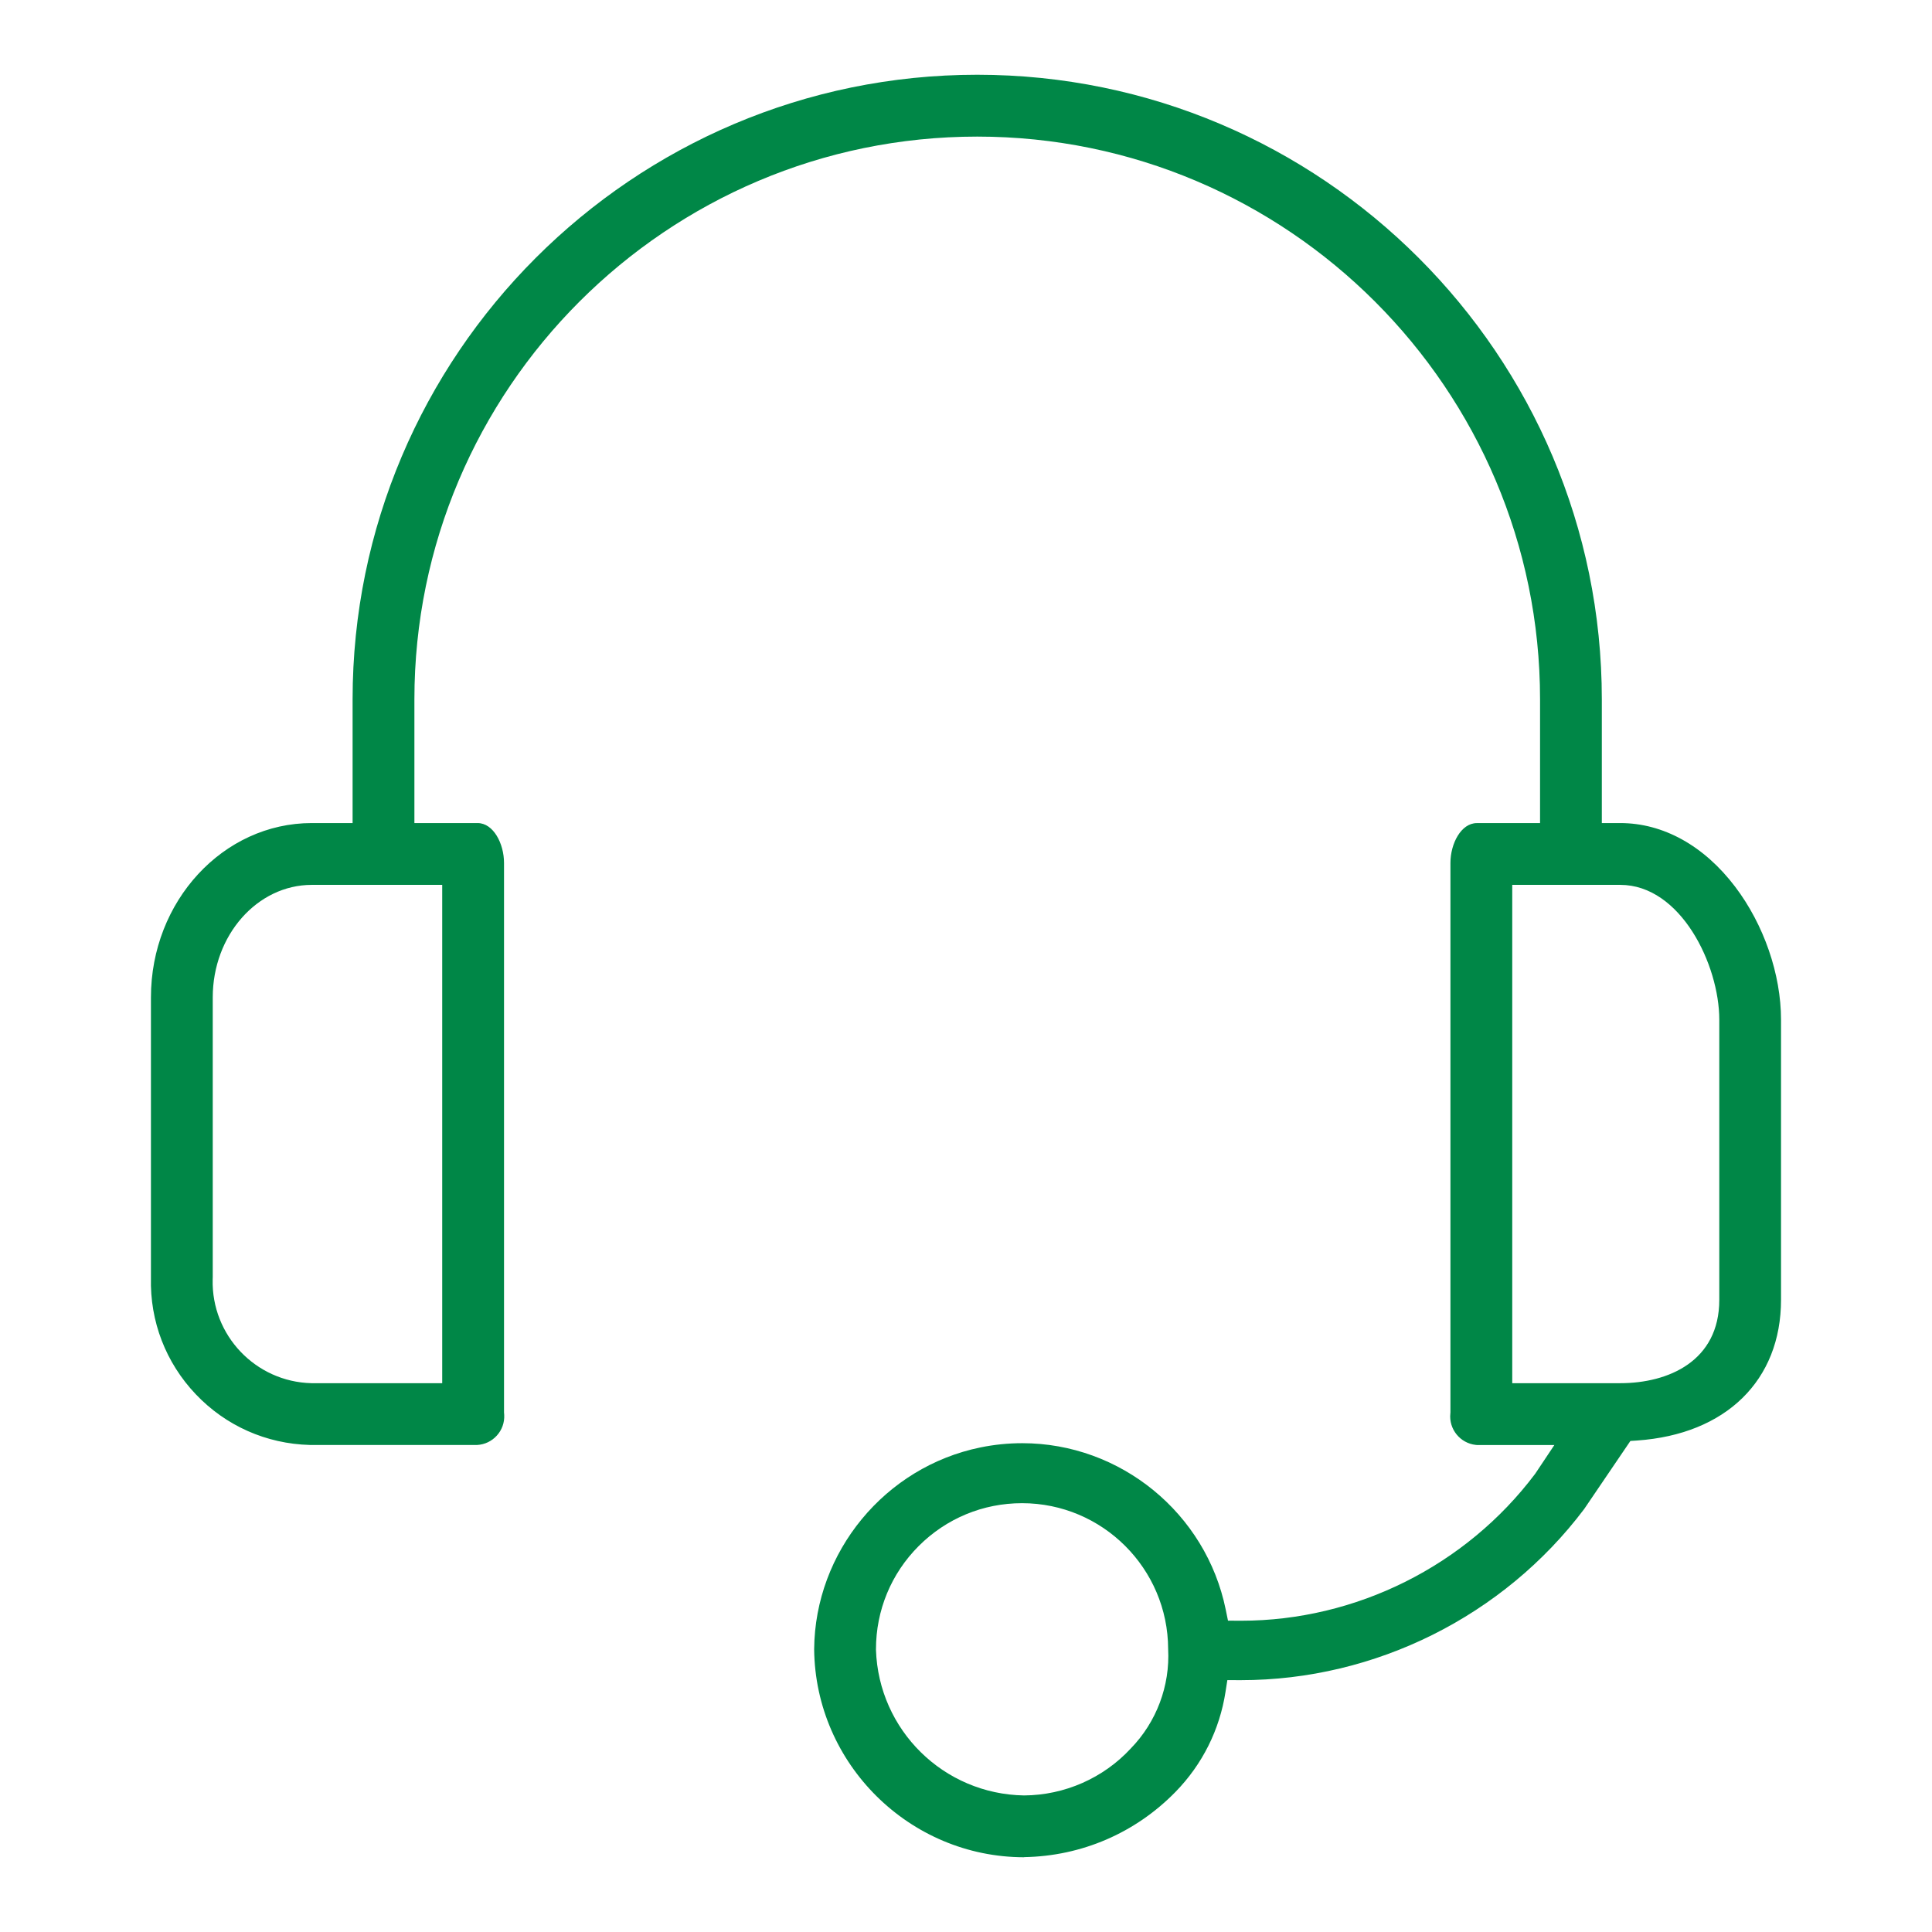 <svg xmlns="http://www.w3.org/2000/svg" id="Icon" viewBox="0 0 512 512"><defs><style>      .cls-1 {        fill: #008747;        stroke-width: 0px;      }    </style></defs><path class="cls-1" d="M271.42,492.19c-30.39-.01-55.36-24.74-55.66-55.13.21-25.79,18.75-48.31,44.08-53.48,3.65-.75,7.38-1.12,11.07-1.12,26.03,0,48.71,18.55,53.92,44.1l.6,2.93,3.46.02c30.47,0,59.59-14.54,77.9-38.88l.12-.17,5.01-7.51h-20.45c-.12,0-.24-.02-.36-.03-4.17-.45-7.2-4.2-6.75-8.36l.02-.2v-145.67c0-5.1,2.81-10.56,7-10.56h16.75v-32.78c0-82.24-66.91-149.15-149.15-149.15S109.82,103.1,109.82,185.34v32.78h16.75c4.19,0,7,5.46,7,10.56v145.66l.02.19c.02.15.03.3.03.45.1,2.04-.6,3.98-1.97,5.48-1.35,1.48-3.19,2.36-5.18,2.47h-44.35c-11.55-.3-22.29-5.07-30.24-13.44-7.95-8.37-12.17-19.33-11.88-30.87v-74.31c0-25.47,19.12-46.19,42.63-46.19h10.81v-32.78c0-91.28,74.26-165.53,165.53-165.53s165.53,74.26,165.53,165.53v32.78h4.87c11.39,0,22.21,5.99,30.46,16.87,7.62,10.04,12.16,23.22,12.16,35.25v74.22c0,21.36-14.61,35.65-38.13,37.29l-1.79.12-12.24,18.03c-21.4,28.41-55.39,45.36-90.96,45.36,0,0-3.61-.01-3.61-.01l-.49,3.13c-1.56,10.05-6.14,19.21-13.25,26.49-10.65,10.9-24.9,17.04-40.14,17.29ZM270.84,398.36c-10.34,0-20.06,4.04-27.37,11.35s-11.33,17.04-11.33,27.38v.12c.7,21.3,17.94,38.26,39.25,38.6,10.75-.07,21.02-4.6,28.26-12.43,6.83-7.01,10.44-16.62,9.92-26.39-.06-21.32-17.41-38.63-38.72-38.63h-.02ZM400.76,366.56h28.62c12.69,0,26.25-5.8,26.25-22.09v-74.22c0-14.58-10.23-35.75-26.25-35.75h-28.62v132.06ZM56.36,339.06c-.36,14.81,11.38,27.14,26.18,27.5h34.65s0-132.06,0-132.06h-34.56c-14.47,0-26.25,13.37-26.25,29.81v74.13c0,.21-.02.41-.02.62Z"></path></svg>
